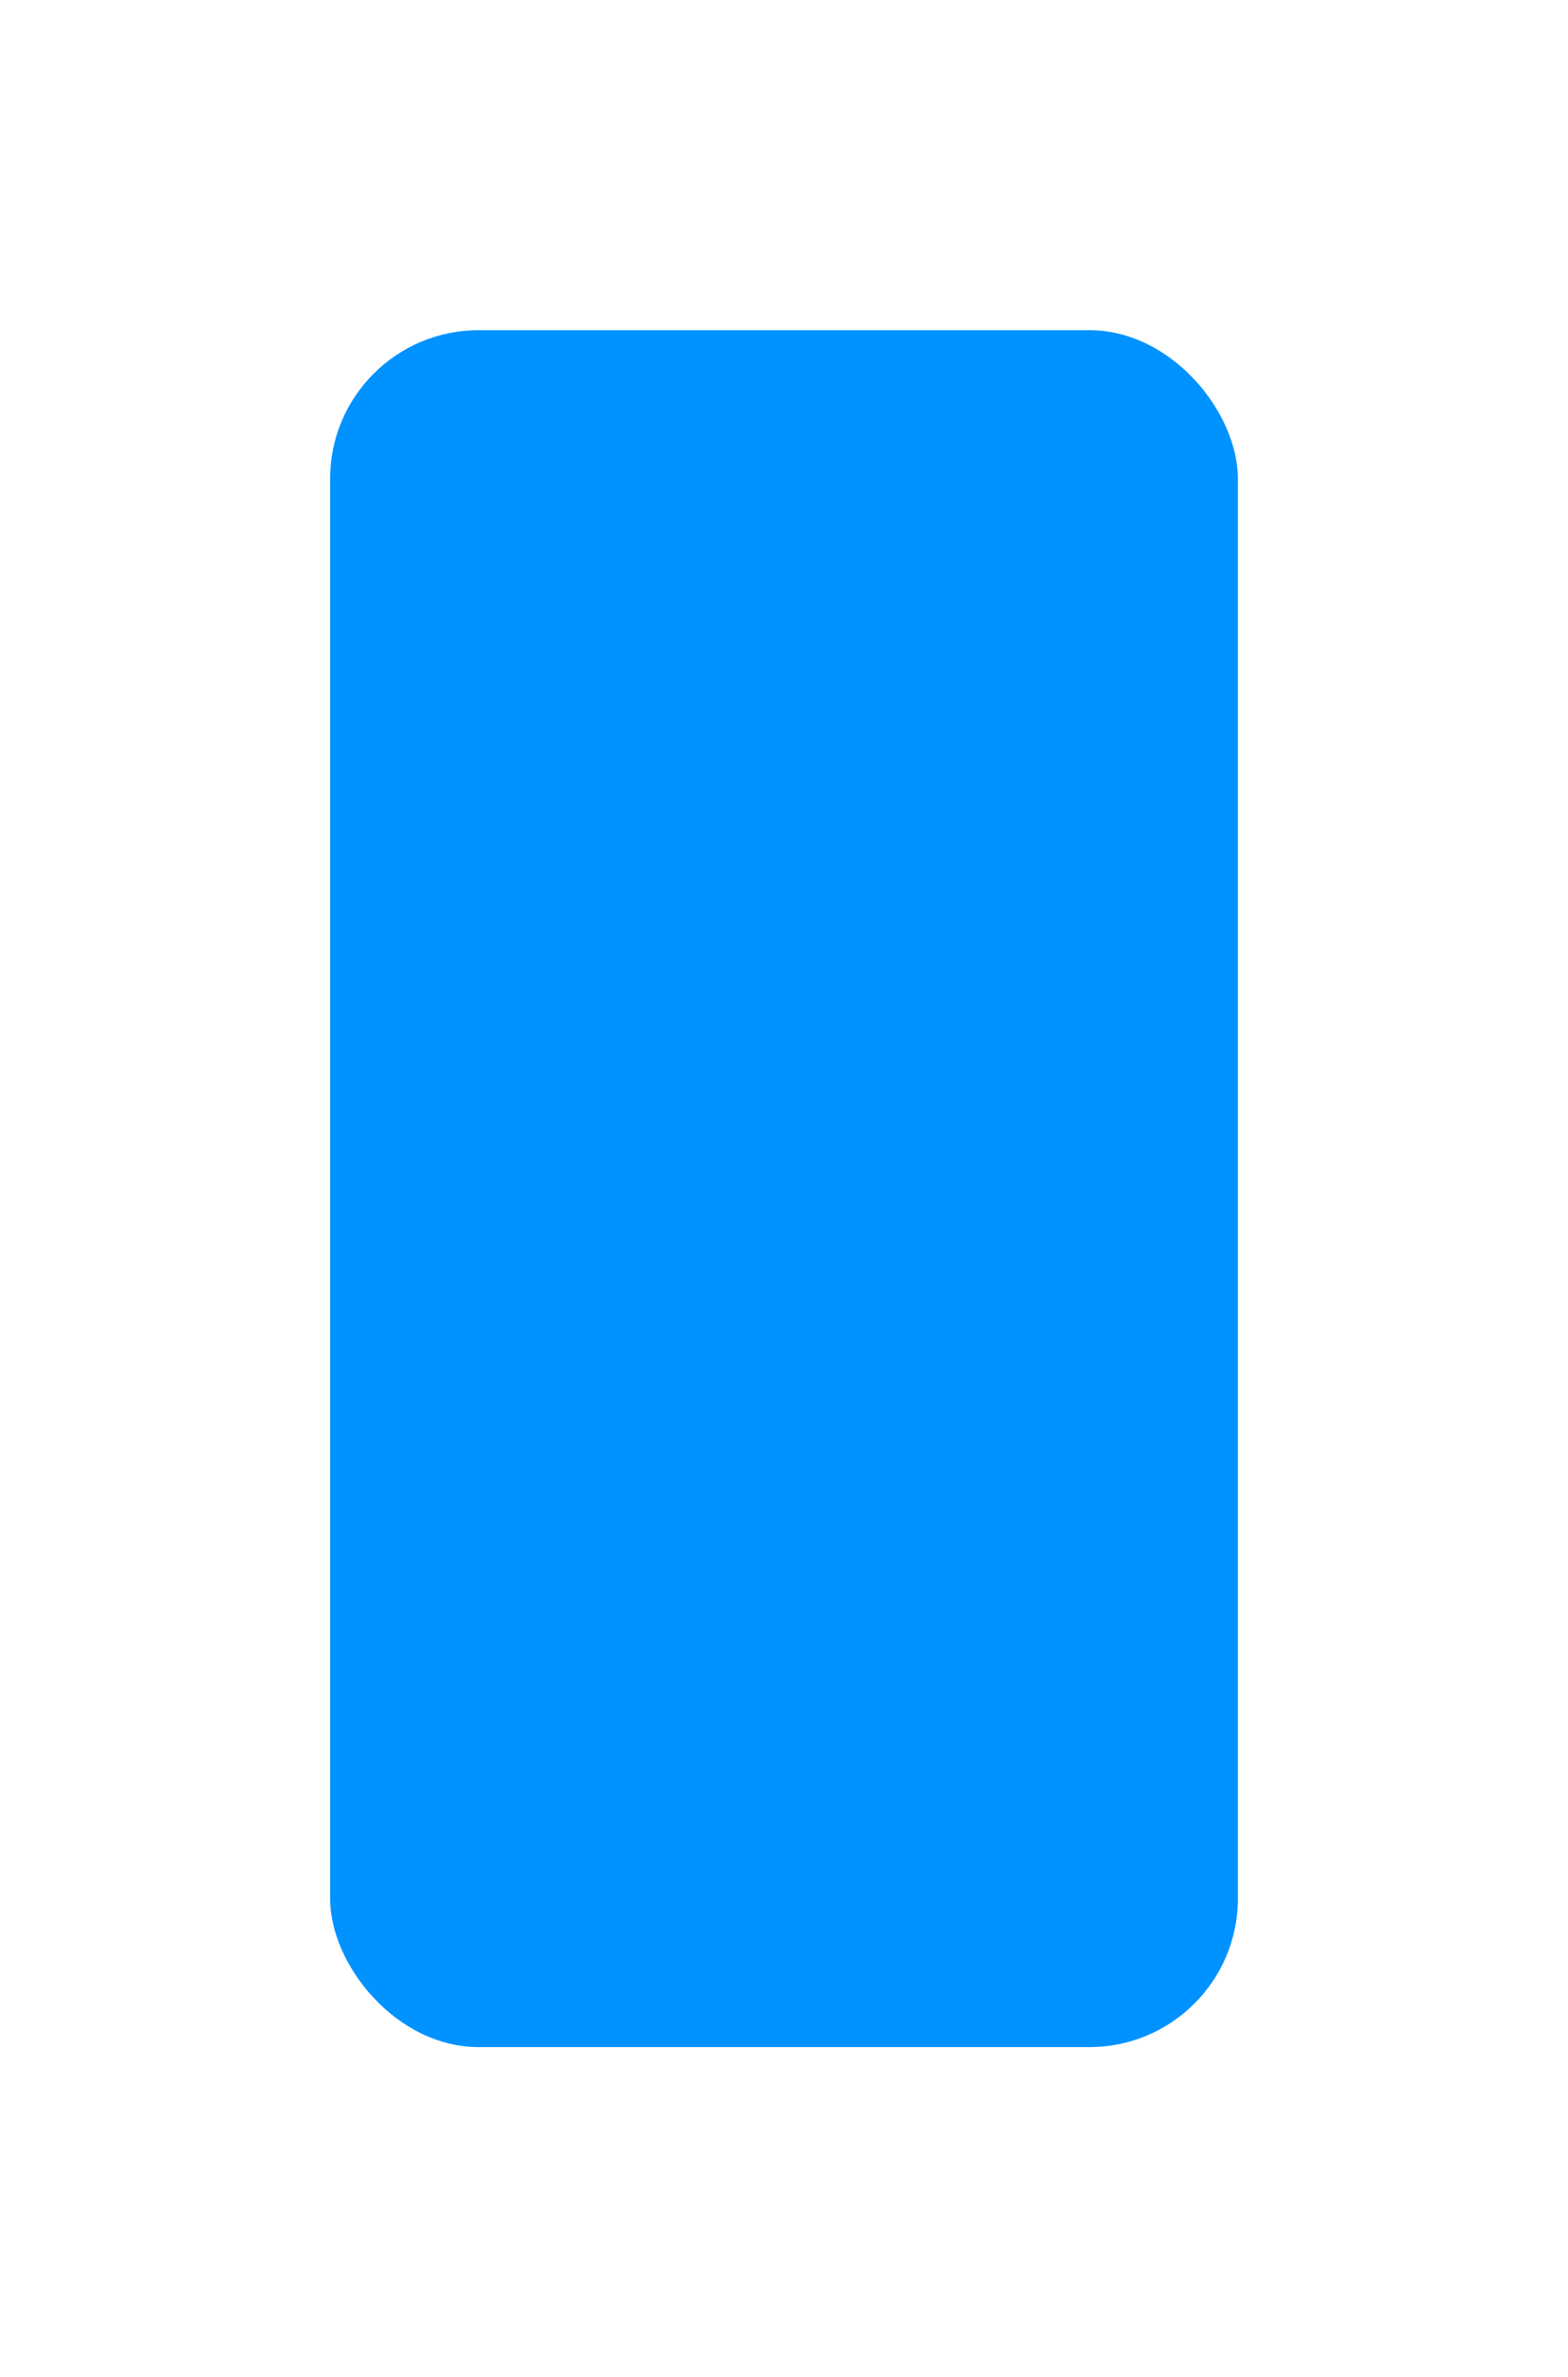 <svg width="95" height="144" viewBox="0 0 95 144" fill="none" xmlns="http://www.w3.org/2000/svg">
<g filter="url(#filter0_d_3060_6530)">
<rect x="20" y="16" width="55" height="104" rx="9" fill="#0092FF"/>
</g>
<defs>
<filter id="filter0_d_3060_6530" x="0" y="0" width="95" height="144" filterUnits="userSpaceOnUse" color-interpolation-filters="sRGB">
<feFlood flood-opacity="0" result="BackgroundImageFix"/>
<feColorMatrix in="SourceAlpha" type="matrix" values="0 0 0 0 0 0 0 0 0 0 0 0 0 0 0 0 0 0 127 0" result="hardAlpha"/>
<feOffset dy="4"/>
<feGaussianBlur stdDeviation="10"/>
<feComposite in2="hardAlpha" operator="out"/>
<feColorMatrix type="matrix" values="0 0 0 0 0.51 0 0 0 0 0.608 0 0 0 0 0.769 0 0 0 0.2 0"/>
<feBlend mode="normal" in2="BackgroundImageFix" result="effect1_dropShadow_3060_6530"/>
<feBlend mode="normal" in="SourceGraphic" in2="effect1_dropShadow_3060_6530" result="shape"/>
</filter>
</defs>
</svg>
